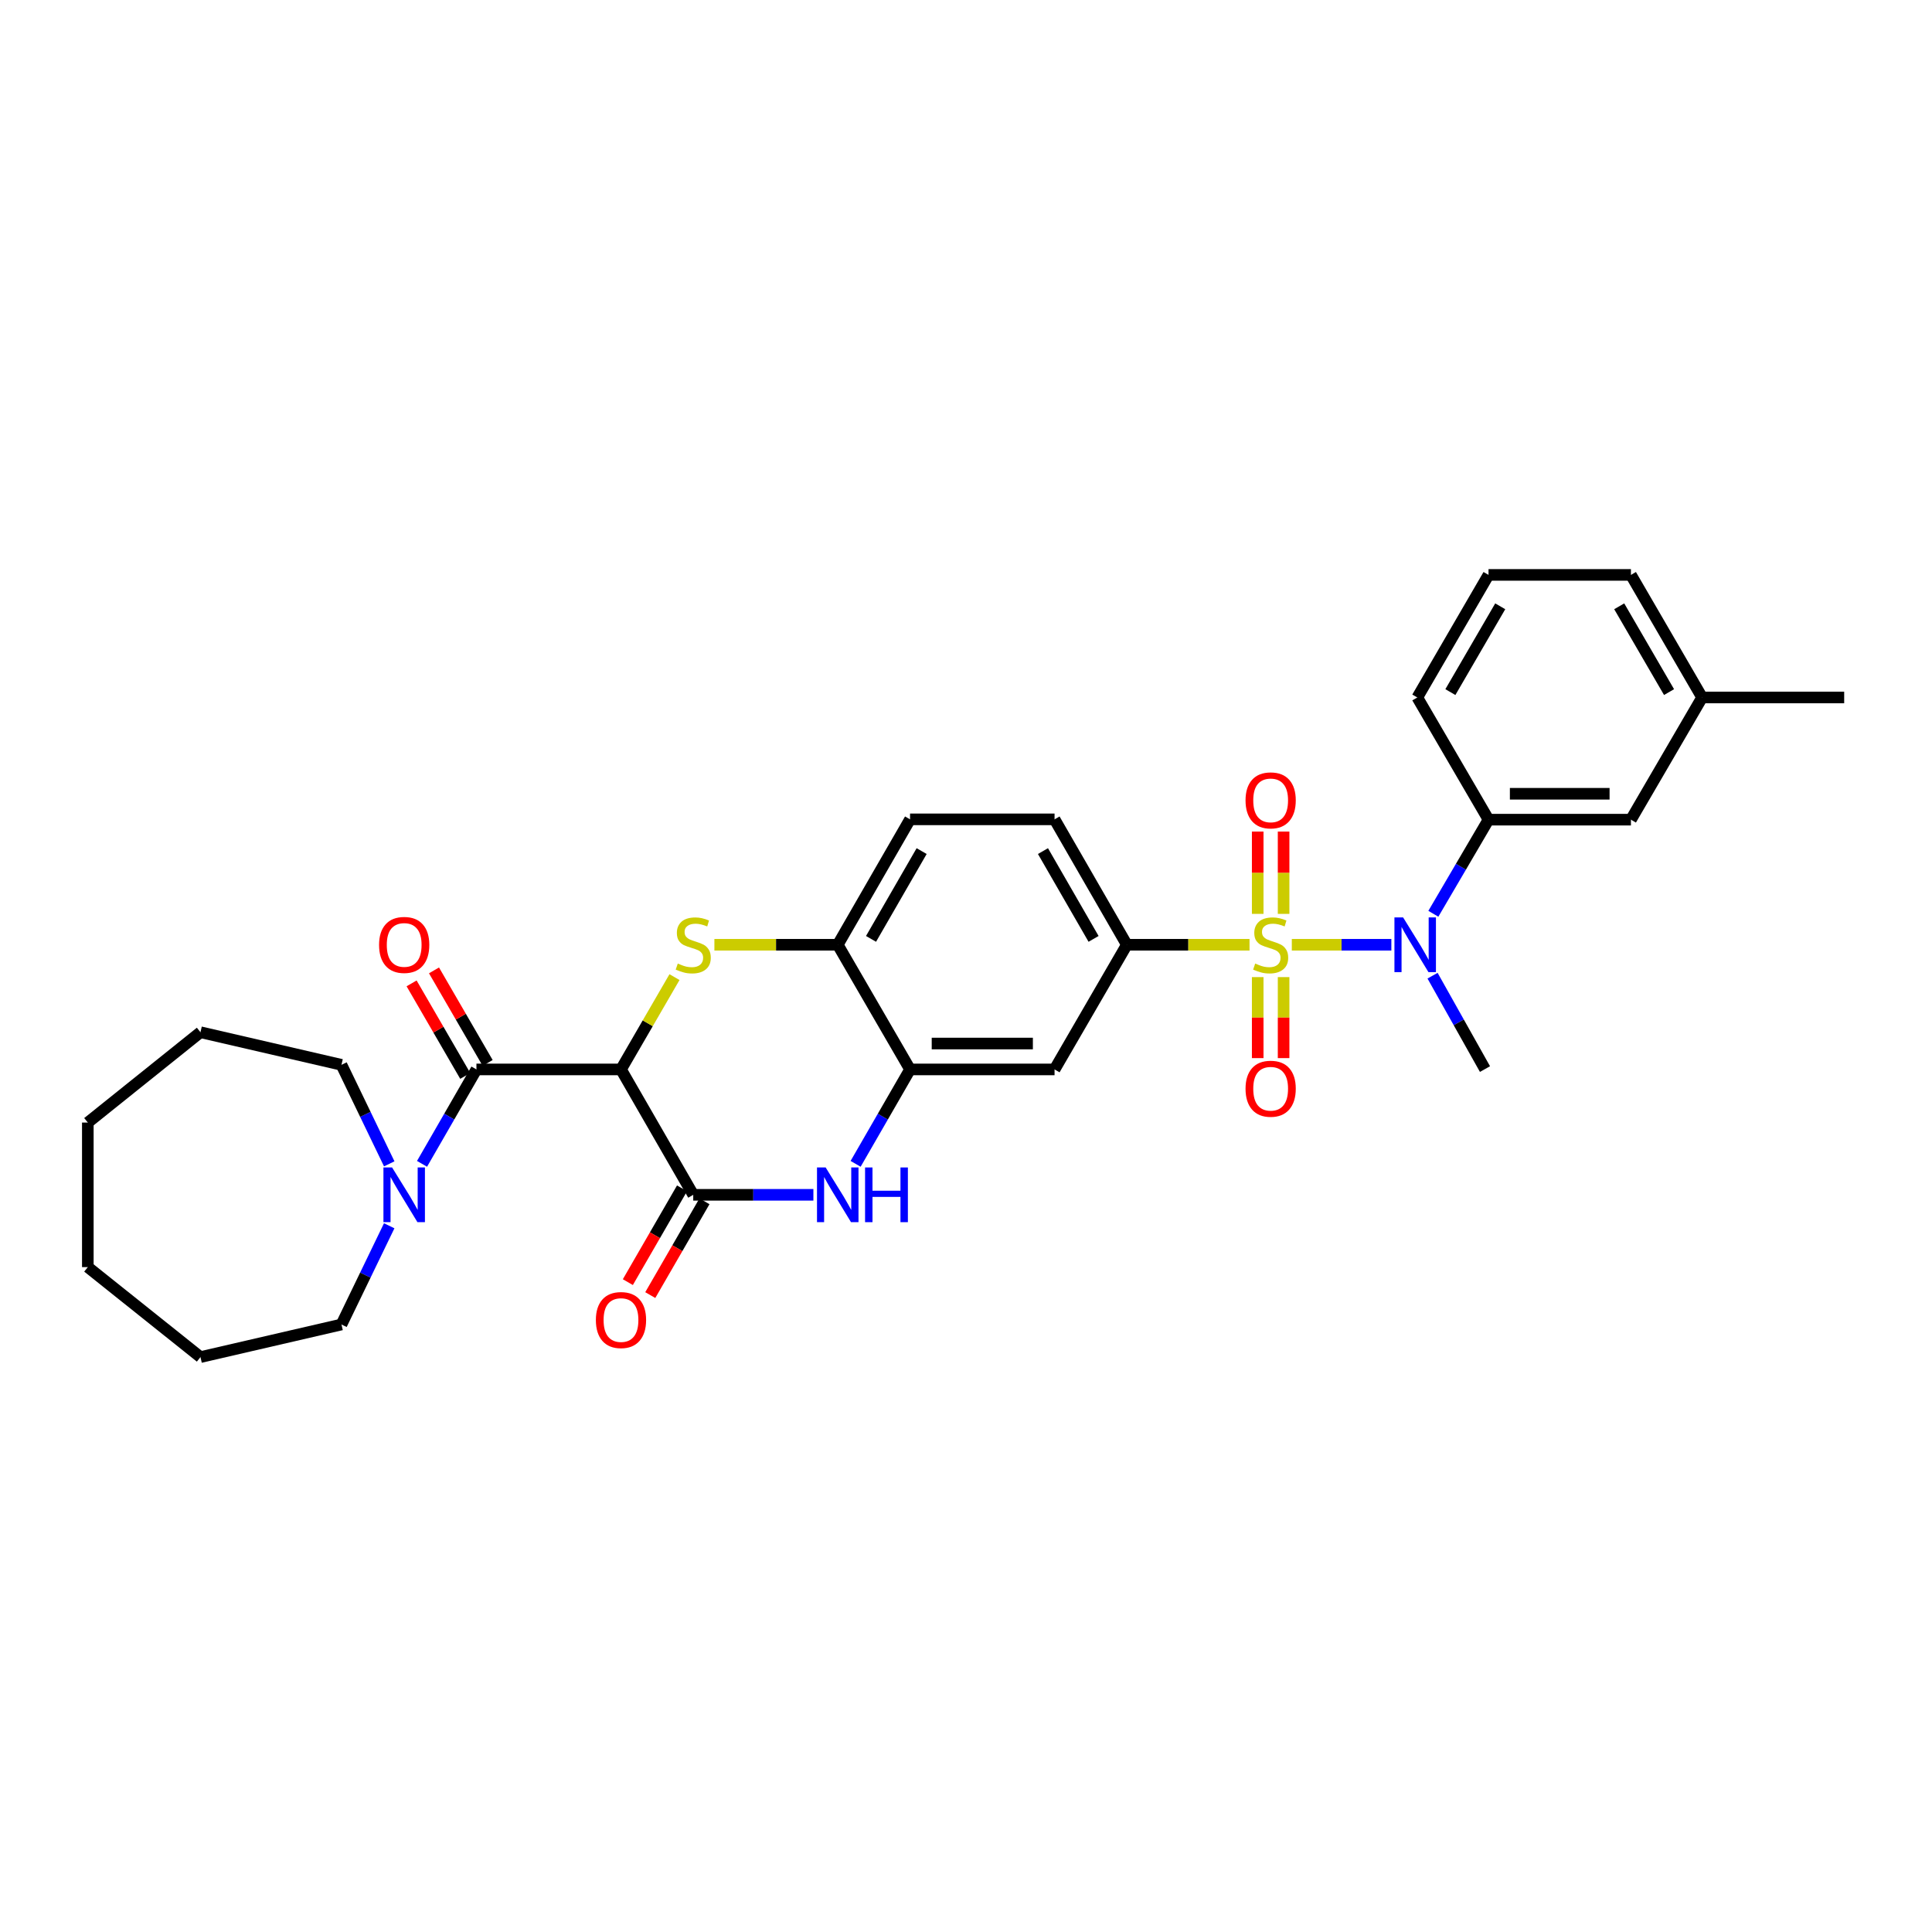 <?xml version='1.0' encoding='iso-8859-1'?>
<svg version='1.1' baseProfile='full'
              xmlns='http://www.w3.org/2000/svg'
                      xmlns:rdkit='http://www.rdkit.org/xml'
                      xmlns:xlink='http://www.w3.org/1999/xlink'
                  xml:space='preserve'
width='1000px' height='1000px' viewBox='0 0 1000 1000'>
<!-- END OF HEADER -->
<rect style='opacity:1.0;fill:#FFFFFF;stroke:none' width='1000' height='1000' x='0' y='0'> </rect>
<path class='bond-5' d='M 668.639,489.008 L 694.401,489.008' style='fill:none;fill-rule:evenodd;stroke:#CCCC00;stroke-width:6px;stroke-linecap:butt;stroke-linejoin:miter;stroke-opacity:1' />
<path class='bond-5' d='M 694.401,489.008 L 720.164,489.008' style='fill:none;fill-rule:evenodd;stroke:#0000FF;stroke-width:6px;stroke-linecap:butt;stroke-linejoin:miter;stroke-opacity:1' />
<path class='bond-6' d='M 646.748,489.008 L 615.002,489.008' style='fill:none;fill-rule:evenodd;stroke:#CCCC00;stroke-width:6px;stroke-linecap:butt;stroke-linejoin:miter;stroke-opacity:1' />
<path class='bond-6' d='M 615.002,489.008 L 583.257,489.008' style='fill:none;fill-rule:evenodd;stroke:#000000;stroke-width:6px;stroke-linecap:butt;stroke-linejoin:miter;stroke-opacity:1' />
<path class='bond-12' d='M 664.391,473.018 L 664.391,451.719' style='fill:none;fill-rule:evenodd;stroke:#CCCC00;stroke-width:6px;stroke-linecap:butt;stroke-linejoin:miter;stroke-opacity:1' />
<path class='bond-12' d='M 664.391,451.719 L 664.391,430.42' style='fill:none;fill-rule:evenodd;stroke:#FF0000;stroke-width:6px;stroke-linecap:butt;stroke-linejoin:miter;stroke-opacity:1' />
<path class='bond-12' d='M 650.986,473.018 L 650.986,451.719' style='fill:none;fill-rule:evenodd;stroke:#CCCC00;stroke-width:6px;stroke-linecap:butt;stroke-linejoin:miter;stroke-opacity:1' />
<path class='bond-12' d='M 650.986,451.719 L 650.986,430.42' style='fill:none;fill-rule:evenodd;stroke:#FF0000;stroke-width:6px;stroke-linecap:butt;stroke-linejoin:miter;stroke-opacity:1' />
<path class='bond-13' d='M 650.986,505.749 L 650.986,526.714' style='fill:none;fill-rule:evenodd;stroke:#CCCC00;stroke-width:6px;stroke-linecap:butt;stroke-linejoin:miter;stroke-opacity:1' />
<path class='bond-13' d='M 650.986,526.714 L 650.986,547.678' style='fill:none;fill-rule:evenodd;stroke:#FF0000;stroke-width:6px;stroke-linecap:butt;stroke-linejoin:miter;stroke-opacity:1' />
<path class='bond-13' d='M 664.391,505.749 L 664.391,526.714' style='fill:none;fill-rule:evenodd;stroke:#CCCC00;stroke-width:6px;stroke-linecap:butt;stroke-linejoin:miter;stroke-opacity:1' />
<path class='bond-13' d='M 664.391,526.714 L 664.391,547.678' style='fill:none;fill-rule:evenodd;stroke:#FF0000;stroke-width:6px;stroke-linecap:butt;stroke-linejoin:miter;stroke-opacity:1' />
<path class='bond-0' d='M 321.423,553.536 L 335.27,529.644' style='fill:none;fill-rule:evenodd;stroke:#000000;stroke-width:6px;stroke-linecap:butt;stroke-linejoin:miter;stroke-opacity:1' />
<path class='bond-0' d='M 335.27,529.644 L 349.116,505.753' style='fill:none;fill-rule:evenodd;stroke:#CCCC00;stroke-width:6px;stroke-linecap:butt;stroke-linejoin:miter;stroke-opacity:1' />
<path class='bond-3' d='M 321.423,553.536 L 246.603,553.536' style='fill:none;fill-rule:evenodd;stroke:#000000;stroke-width:6px;stroke-linecap:butt;stroke-linejoin:miter;stroke-opacity:1' />
<path class='bond-32' d='M 321.423,553.536 L 358.821,618.436' style='fill:none;fill-rule:evenodd;stroke:#000000;stroke-width:6px;stroke-linecap:butt;stroke-linejoin:miter;stroke-opacity:1' />
<path class='bond-1' d='M 369.771,489.008 L 401.695,489.008' style='fill:none;fill-rule:evenodd;stroke:#CCCC00;stroke-width:6px;stroke-linecap:butt;stroke-linejoin:miter;stroke-opacity:1' />
<path class='bond-1' d='M 401.695,489.008 L 433.618,489.008' style='fill:none;fill-rule:evenodd;stroke:#000000;stroke-width:6px;stroke-linecap:butt;stroke-linejoin:miter;stroke-opacity:1' />
<path class='bond-2' d='M 358.821,618.436 L 389.915,618.436' style='fill:none;fill-rule:evenodd;stroke:#000000;stroke-width:6px;stroke-linecap:butt;stroke-linejoin:miter;stroke-opacity:1' />
<path class='bond-2' d='M 389.915,618.436 L 421.008,618.436' style='fill:none;fill-rule:evenodd;stroke:#0000FF;stroke-width:6px;stroke-linecap:butt;stroke-linejoin:miter;stroke-opacity:1' />
<path class='bond-14' d='M 353.018,615.083 L 338.995,639.357' style='fill:none;fill-rule:evenodd;stroke:#000000;stroke-width:6px;stroke-linecap:butt;stroke-linejoin:miter;stroke-opacity:1' />
<path class='bond-14' d='M 338.995,639.357 L 324.972,663.63' style='fill:none;fill-rule:evenodd;stroke:#FF0000;stroke-width:6px;stroke-linecap:butt;stroke-linejoin:miter;stroke-opacity:1' />
<path class='bond-14' d='M 364.625,621.789 L 350.602,646.062' style='fill:none;fill-rule:evenodd;stroke:#000000;stroke-width:6px;stroke-linecap:butt;stroke-linejoin:miter;stroke-opacity:1' />
<path class='bond-14' d='M 350.602,646.062 L 336.579,670.336' style='fill:none;fill-rule:evenodd;stroke:#FF0000;stroke-width:6px;stroke-linecap:butt;stroke-linejoin:miter;stroke-opacity:1' />
<path class='bond-8' d='M 246.603,553.536 L 232.524,577.97' style='fill:none;fill-rule:evenodd;stroke:#000000;stroke-width:6px;stroke-linecap:butt;stroke-linejoin:miter;stroke-opacity:1' />
<path class='bond-8' d='M 232.524,577.97 L 218.444,602.403' style='fill:none;fill-rule:evenodd;stroke:#0000FF;stroke-width:6px;stroke-linecap:butt;stroke-linejoin:miter;stroke-opacity:1' />
<path class='bond-15' d='M 252.402,550.175 L 238.521,526.224' style='fill:none;fill-rule:evenodd;stroke:#000000;stroke-width:6px;stroke-linecap:butt;stroke-linejoin:miter;stroke-opacity:1' />
<path class='bond-15' d='M 238.521,526.224 L 224.639,502.272' style='fill:none;fill-rule:evenodd;stroke:#FF0000;stroke-width:6px;stroke-linecap:butt;stroke-linejoin:miter;stroke-opacity:1' />
<path class='bond-15' d='M 240.805,556.897 L 226.923,532.945' style='fill:none;fill-rule:evenodd;stroke:#000000;stroke-width:6px;stroke-linecap:butt;stroke-linejoin:miter;stroke-opacity:1' />
<path class='bond-15' d='M 226.923,532.945 L 213.041,508.994' style='fill:none;fill-rule:evenodd;stroke:#FF0000;stroke-width:6px;stroke-linecap:butt;stroke-linejoin:miter;stroke-opacity:1' />
<path class='bond-4' d='M 442.863,602.403 L 456.951,577.969' style='fill:none;fill-rule:evenodd;stroke:#0000FF;stroke-width:6px;stroke-linecap:butt;stroke-linejoin:miter;stroke-opacity:1' />
<path class='bond-4' d='M 456.951,577.969 L 471.039,553.536' style='fill:none;fill-rule:evenodd;stroke:#000000;stroke-width:6px;stroke-linecap:butt;stroke-linejoin:miter;stroke-opacity:1' />
<path class='bond-11' d='M 741.901,472.972 L 756.179,448.615' style='fill:none;fill-rule:evenodd;stroke:#0000FF;stroke-width:6px;stroke-linecap:butt;stroke-linejoin:miter;stroke-opacity:1' />
<path class='bond-11' d='M 756.179,448.615 L 770.457,424.257' style='fill:none;fill-rule:evenodd;stroke:#000000;stroke-width:6px;stroke-linecap:butt;stroke-linejoin:miter;stroke-opacity:1' />
<path class='bond-20' d='M 741.486,505.013 L 755.056,529.181' style='fill:none;fill-rule:evenodd;stroke:#0000FF;stroke-width:6px;stroke-linecap:butt;stroke-linejoin:miter;stroke-opacity:1' />
<path class='bond-20' d='M 755.056,529.181 L 768.626,553.35' style='fill:none;fill-rule:evenodd;stroke:#000000;stroke-width:6px;stroke-linecap:butt;stroke-linejoin:miter;stroke-opacity:1' />
<path class='bond-10' d='M 583.257,489.008 L 545.836,553.536' style='fill:none;fill-rule:evenodd;stroke:#000000;stroke-width:6px;stroke-linecap:butt;stroke-linejoin:miter;stroke-opacity:1' />
<path class='bond-17' d='M 583.257,489.008 L 545.836,424.093' style='fill:none;fill-rule:evenodd;stroke:#000000;stroke-width:6px;stroke-linecap:butt;stroke-linejoin:miter;stroke-opacity:1' />
<path class='bond-17' d='M 566.03,485.966 L 539.836,440.525' style='fill:none;fill-rule:evenodd;stroke:#000000;stroke-width:6px;stroke-linecap:butt;stroke-linejoin:miter;stroke-opacity:1' />
<path class='bond-7' d='M 471.039,553.536 L 545.836,553.536' style='fill:none;fill-rule:evenodd;stroke:#000000;stroke-width:6px;stroke-linecap:butt;stroke-linejoin:miter;stroke-opacity:1' />
<path class='bond-7' d='M 482.258,540.131 L 534.616,540.131' style='fill:none;fill-rule:evenodd;stroke:#000000;stroke-width:6px;stroke-linecap:butt;stroke-linejoin:miter;stroke-opacity:1' />
<path class='bond-31' d='M 471.039,553.536 L 433.618,489.008' style='fill:none;fill-rule:evenodd;stroke:#000000;stroke-width:6px;stroke-linecap:butt;stroke-linejoin:miter;stroke-opacity:1' />
<path class='bond-21' d='M 201.455,634.46 L 189.1,660.007' style='fill:none;fill-rule:evenodd;stroke:#0000FF;stroke-width:6px;stroke-linecap:butt;stroke-linejoin:miter;stroke-opacity:1' />
<path class='bond-21' d='M 189.1,660.007 L 176.744,685.555' style='fill:none;fill-rule:evenodd;stroke:#000000;stroke-width:6px;stroke-linecap:butt;stroke-linejoin:miter;stroke-opacity:1' />
<path class='bond-22' d='M 201.472,602.408 L 189.108,576.781' style='fill:none;fill-rule:evenodd;stroke:#0000FF;stroke-width:6px;stroke-linecap:butt;stroke-linejoin:miter;stroke-opacity:1' />
<path class='bond-22' d='M 189.108,576.781 L 176.744,551.153' style='fill:none;fill-rule:evenodd;stroke:#000000;stroke-width:6px;stroke-linecap:butt;stroke-linejoin:miter;stroke-opacity:1' />
<path class='bond-9' d='M 433.618,489.008 L 471.039,424.093' style='fill:none;fill-rule:evenodd;stroke:#000000;stroke-width:6px;stroke-linecap:butt;stroke-linejoin:miter;stroke-opacity:1' />
<path class='bond-9' d='M 450.844,485.966 L 477.039,440.525' style='fill:none;fill-rule:evenodd;stroke:#000000;stroke-width:6px;stroke-linecap:butt;stroke-linejoin:miter;stroke-opacity:1' />
<path class='bond-16' d='M 770.457,424.257 L 844.167,424.257' style='fill:none;fill-rule:evenodd;stroke:#000000;stroke-width:6px;stroke-linecap:butt;stroke-linejoin:miter;stroke-opacity:1' />
<path class='bond-16' d='M 781.514,410.853 L 833.111,410.853' style='fill:none;fill-rule:evenodd;stroke:#000000;stroke-width:6px;stroke-linecap:butt;stroke-linejoin:miter;stroke-opacity:1' />
<path class='bond-23' d='M 770.457,424.257 L 733.595,361.011' style='fill:none;fill-rule:evenodd;stroke:#000000;stroke-width:6px;stroke-linecap:butt;stroke-linejoin:miter;stroke-opacity:1' />
<path class='bond-19' d='M 844.167,424.257 L 881.015,361.011' style='fill:none;fill-rule:evenodd;stroke:#000000;stroke-width:6px;stroke-linecap:butt;stroke-linejoin:miter;stroke-opacity:1' />
<path class='bond-18' d='M 545.836,424.093 L 471.039,424.093' style='fill:none;fill-rule:evenodd;stroke:#000000;stroke-width:6px;stroke-linecap:butt;stroke-linejoin:miter;stroke-opacity:1' />
<path class='bond-26' d='M 881.015,361.011 L 954.545,361.011' style='fill:none;fill-rule:evenodd;stroke:#000000;stroke-width:6px;stroke-linecap:butt;stroke-linejoin:miter;stroke-opacity:1' />
<path class='bond-33' d='M 881.015,361.011 L 844.167,297.57' style='fill:none;fill-rule:evenodd;stroke:#000000;stroke-width:6px;stroke-linecap:butt;stroke-linejoin:miter;stroke-opacity:1' />
<path class='bond-33' d='M 863.896,358.227 L 838.103,313.819' style='fill:none;fill-rule:evenodd;stroke:#000000;stroke-width:6px;stroke-linecap:butt;stroke-linejoin:miter;stroke-opacity:1' />
<path class='bond-28' d='M 176.744,685.555 L 103.764,702.43' style='fill:none;fill-rule:evenodd;stroke:#000000;stroke-width:6px;stroke-linecap:butt;stroke-linejoin:miter;stroke-opacity:1' />
<path class='bond-27' d='M 176.744,551.153 L 103.764,534.278' style='fill:none;fill-rule:evenodd;stroke:#000000;stroke-width:6px;stroke-linecap:butt;stroke-linejoin:miter;stroke-opacity:1' />
<path class='bond-24' d='M 733.595,361.011 L 770.457,297.57' style='fill:none;fill-rule:evenodd;stroke:#000000;stroke-width:6px;stroke-linecap:butt;stroke-linejoin:miter;stroke-opacity:1' />
<path class='bond-24' d='M 750.714,358.229 L 776.518,313.821' style='fill:none;fill-rule:evenodd;stroke:#000000;stroke-width:6px;stroke-linecap:butt;stroke-linejoin:miter;stroke-opacity:1' />
<path class='bond-25' d='M 770.457,297.57 L 844.167,297.57' style='fill:none;fill-rule:evenodd;stroke:#000000;stroke-width:6px;stroke-linecap:butt;stroke-linejoin:miter;stroke-opacity:1' />
<path class='bond-30' d='M 103.764,534.278 L 45.455,581.037' style='fill:none;fill-rule:evenodd;stroke:#000000;stroke-width:6px;stroke-linecap:butt;stroke-linejoin:miter;stroke-opacity:1' />
<path class='bond-29' d='M 103.764,702.43 L 45.455,655.857' style='fill:none;fill-rule:evenodd;stroke:#000000;stroke-width:6px;stroke-linecap:butt;stroke-linejoin:miter;stroke-opacity:1' />
<path class='bond-34' d='M 45.455,655.857 L 45.455,581.037' style='fill:none;fill-rule:evenodd;stroke:#000000;stroke-width:6px;stroke-linecap:butt;stroke-linejoin:miter;stroke-opacity:1' />
<path  class='atom-0' d='M 649.689 498.728
Q 650.009 498.848, 651.329 499.408
Q 652.649 499.968, 654.089 500.328
Q 655.569 500.648, 657.009 500.648
Q 659.689 500.648, 661.249 499.368
Q 662.809 498.048, 662.809 495.768
Q 662.809 494.208, 662.009 493.248
Q 661.249 492.288, 660.049 491.768
Q 658.849 491.248, 656.849 490.648
Q 654.329 489.888, 652.809 489.168
Q 651.329 488.448, 650.249 486.928
Q 649.209 485.408, 649.209 482.848
Q 649.209 479.288, 651.609 477.088
Q 654.049 474.888, 658.849 474.888
Q 662.129 474.888, 665.849 476.448
L 664.929 479.528
Q 661.529 478.128, 658.969 478.128
Q 656.209 478.128, 654.689 479.288
Q 653.169 480.408, 653.209 482.368
Q 653.209 483.888, 653.969 484.808
Q 654.769 485.728, 655.889 486.248
Q 657.049 486.768, 658.969 487.368
Q 661.529 488.168, 663.049 488.968
Q 664.569 489.768, 665.649 491.408
Q 666.769 493.008, 666.769 495.768
Q 666.769 499.688, 664.129 501.808
Q 661.529 503.888, 657.169 503.888
Q 654.649 503.888, 652.729 503.328
Q 650.849 502.808, 648.609 501.888
L 649.689 498.728
' fill='#CCCC00'/>
<path  class='atom-2' d='M 350.821 498.728
Q 351.141 498.848, 352.461 499.408
Q 353.781 499.968, 355.221 500.328
Q 356.701 500.648, 358.141 500.648
Q 360.821 500.648, 362.381 499.368
Q 363.941 498.048, 363.941 495.768
Q 363.941 494.208, 363.141 493.248
Q 362.381 492.288, 361.181 491.768
Q 359.981 491.248, 357.981 490.648
Q 355.461 489.888, 353.941 489.168
Q 352.461 488.448, 351.381 486.928
Q 350.341 485.408, 350.341 482.848
Q 350.341 479.288, 352.741 477.088
Q 355.181 474.888, 359.981 474.888
Q 363.261 474.888, 366.981 476.448
L 366.061 479.528
Q 362.661 478.128, 360.101 478.128
Q 357.341 478.128, 355.821 479.288
Q 354.301 480.408, 354.341 482.368
Q 354.341 483.888, 355.101 484.808
Q 355.901 485.728, 357.021 486.248
Q 358.181 486.768, 360.101 487.368
Q 362.661 488.168, 364.181 488.968
Q 365.701 489.768, 366.781 491.408
Q 367.901 493.008, 367.901 495.768
Q 367.901 499.688, 365.261 501.808
Q 362.661 503.888, 358.301 503.888
Q 355.781 503.888, 353.861 503.328
Q 351.981 502.808, 349.741 501.888
L 350.821 498.728
' fill='#CCCC00'/>
<path  class='atom-5' d='M 427.358 604.276
L 436.638 619.276
Q 437.558 620.756, 439.038 623.436
Q 440.518 626.116, 440.598 626.276
L 440.598 604.276
L 444.358 604.276
L 444.358 632.596
L 440.478 632.596
L 430.518 616.196
Q 429.358 614.276, 428.118 612.076
Q 426.918 609.876, 426.558 609.196
L 426.558 632.596
L 422.878 632.596
L 422.878 604.276
L 427.358 604.276
' fill='#0000FF'/>
<path  class='atom-5' d='M 447.758 604.276
L 451.598 604.276
L 451.598 616.316
L 466.078 616.316
L 466.078 604.276
L 469.918 604.276
L 469.918 632.596
L 466.078 632.596
L 466.078 619.516
L 451.598 619.516
L 451.598 632.596
L 447.758 632.596
L 447.758 604.276
' fill='#0000FF'/>
<path  class='atom-6' d='M 726.24 474.848
L 735.52 489.848
Q 736.44 491.328, 737.92 494.008
Q 739.4 496.688, 739.48 496.848
L 739.48 474.848
L 743.24 474.848
L 743.24 503.168
L 739.36 503.168
L 729.4 486.768
Q 728.24 484.848, 727 482.648
Q 725.8 480.448, 725.44 479.768
L 725.44 503.168
L 721.76 503.168
L 721.76 474.848
L 726.24 474.848
' fill='#0000FF'/>
<path  class='atom-9' d='M 202.945 604.276
L 212.225 619.276
Q 213.145 620.756, 214.625 623.436
Q 216.105 626.116, 216.185 626.276
L 216.185 604.276
L 219.945 604.276
L 219.945 632.596
L 216.065 632.596
L 206.105 616.196
Q 204.945 614.276, 203.705 612.076
Q 202.505 609.876, 202.145 609.196
L 202.145 632.596
L 198.465 632.596
L 198.465 604.276
L 202.945 604.276
' fill='#0000FF'/>
<path  class='atom-13' d='M 644.689 414.269
Q 644.689 407.469, 648.049 403.669
Q 651.409 399.869, 657.689 399.869
Q 663.969 399.869, 667.329 403.669
Q 670.689 407.469, 670.689 414.269
Q 670.689 421.149, 667.289 425.069
Q 663.889 428.949, 657.689 428.949
Q 651.449 428.949, 648.049 425.069
Q 644.689 421.189, 644.689 414.269
M 657.689 425.749
Q 662.009 425.749, 664.329 422.869
Q 666.689 419.949, 666.689 414.269
Q 666.689 408.709, 664.329 405.909
Q 662.009 403.069, 657.689 403.069
Q 653.369 403.069, 651.009 405.869
Q 648.689 408.669, 648.689 414.269
Q 648.689 419.989, 651.009 422.869
Q 653.369 425.749, 657.689 425.749
' fill='#FF0000'/>
<path  class='atom-14' d='M 644.689 563.52
Q 644.689 556.72, 648.049 552.92
Q 651.409 549.12, 657.689 549.12
Q 663.969 549.12, 667.329 552.92
Q 670.689 556.72, 670.689 563.52
Q 670.689 570.4, 667.289 574.32
Q 663.889 578.2, 657.689 578.2
Q 651.449 578.2, 648.049 574.32
Q 644.689 570.44, 644.689 563.52
M 657.689 575
Q 662.009 575, 664.329 572.12
Q 666.689 569.2, 666.689 563.52
Q 666.689 557.96, 664.329 555.16
Q 662.009 552.32, 657.689 552.32
Q 653.369 552.32, 651.009 555.12
Q 648.689 557.92, 648.689 563.52
Q 648.689 569.24, 651.009 572.12
Q 653.369 575, 657.689 575
' fill='#FF0000'/>
<path  class='atom-15' d='M 308.423 683.252
Q 308.423 676.452, 311.783 672.652
Q 315.143 668.852, 321.423 668.852
Q 327.703 668.852, 331.063 672.652
Q 334.423 676.452, 334.423 683.252
Q 334.423 690.132, 331.023 694.052
Q 327.623 697.932, 321.423 697.932
Q 315.183 697.932, 311.783 694.052
Q 308.423 690.172, 308.423 683.252
M 321.423 694.732
Q 325.743 694.732, 328.063 691.852
Q 330.423 688.932, 330.423 683.252
Q 330.423 677.692, 328.063 674.892
Q 325.743 672.052, 321.423 672.052
Q 317.103 672.052, 314.743 674.852
Q 312.423 677.652, 312.423 683.252
Q 312.423 688.972, 314.743 691.852
Q 317.103 694.732, 321.423 694.732
' fill='#FF0000'/>
<path  class='atom-16' d='M 196.205 489.088
Q 196.205 482.288, 199.565 478.488
Q 202.925 474.688, 209.205 474.688
Q 215.485 474.688, 218.845 478.488
Q 222.205 482.288, 222.205 489.088
Q 222.205 495.968, 218.805 499.888
Q 215.405 503.768, 209.205 503.768
Q 202.965 503.768, 199.565 499.888
Q 196.205 496.008, 196.205 489.088
M 209.205 500.568
Q 213.525 500.568, 215.845 497.688
Q 218.205 494.768, 218.205 489.088
Q 218.205 483.528, 215.845 480.728
Q 213.525 477.888, 209.205 477.888
Q 204.885 477.888, 202.525 480.688
Q 200.205 483.488, 200.205 489.088
Q 200.205 494.808, 202.525 497.688
Q 204.885 500.568, 209.205 500.568
' fill='#FF0000'/>
</svg>
